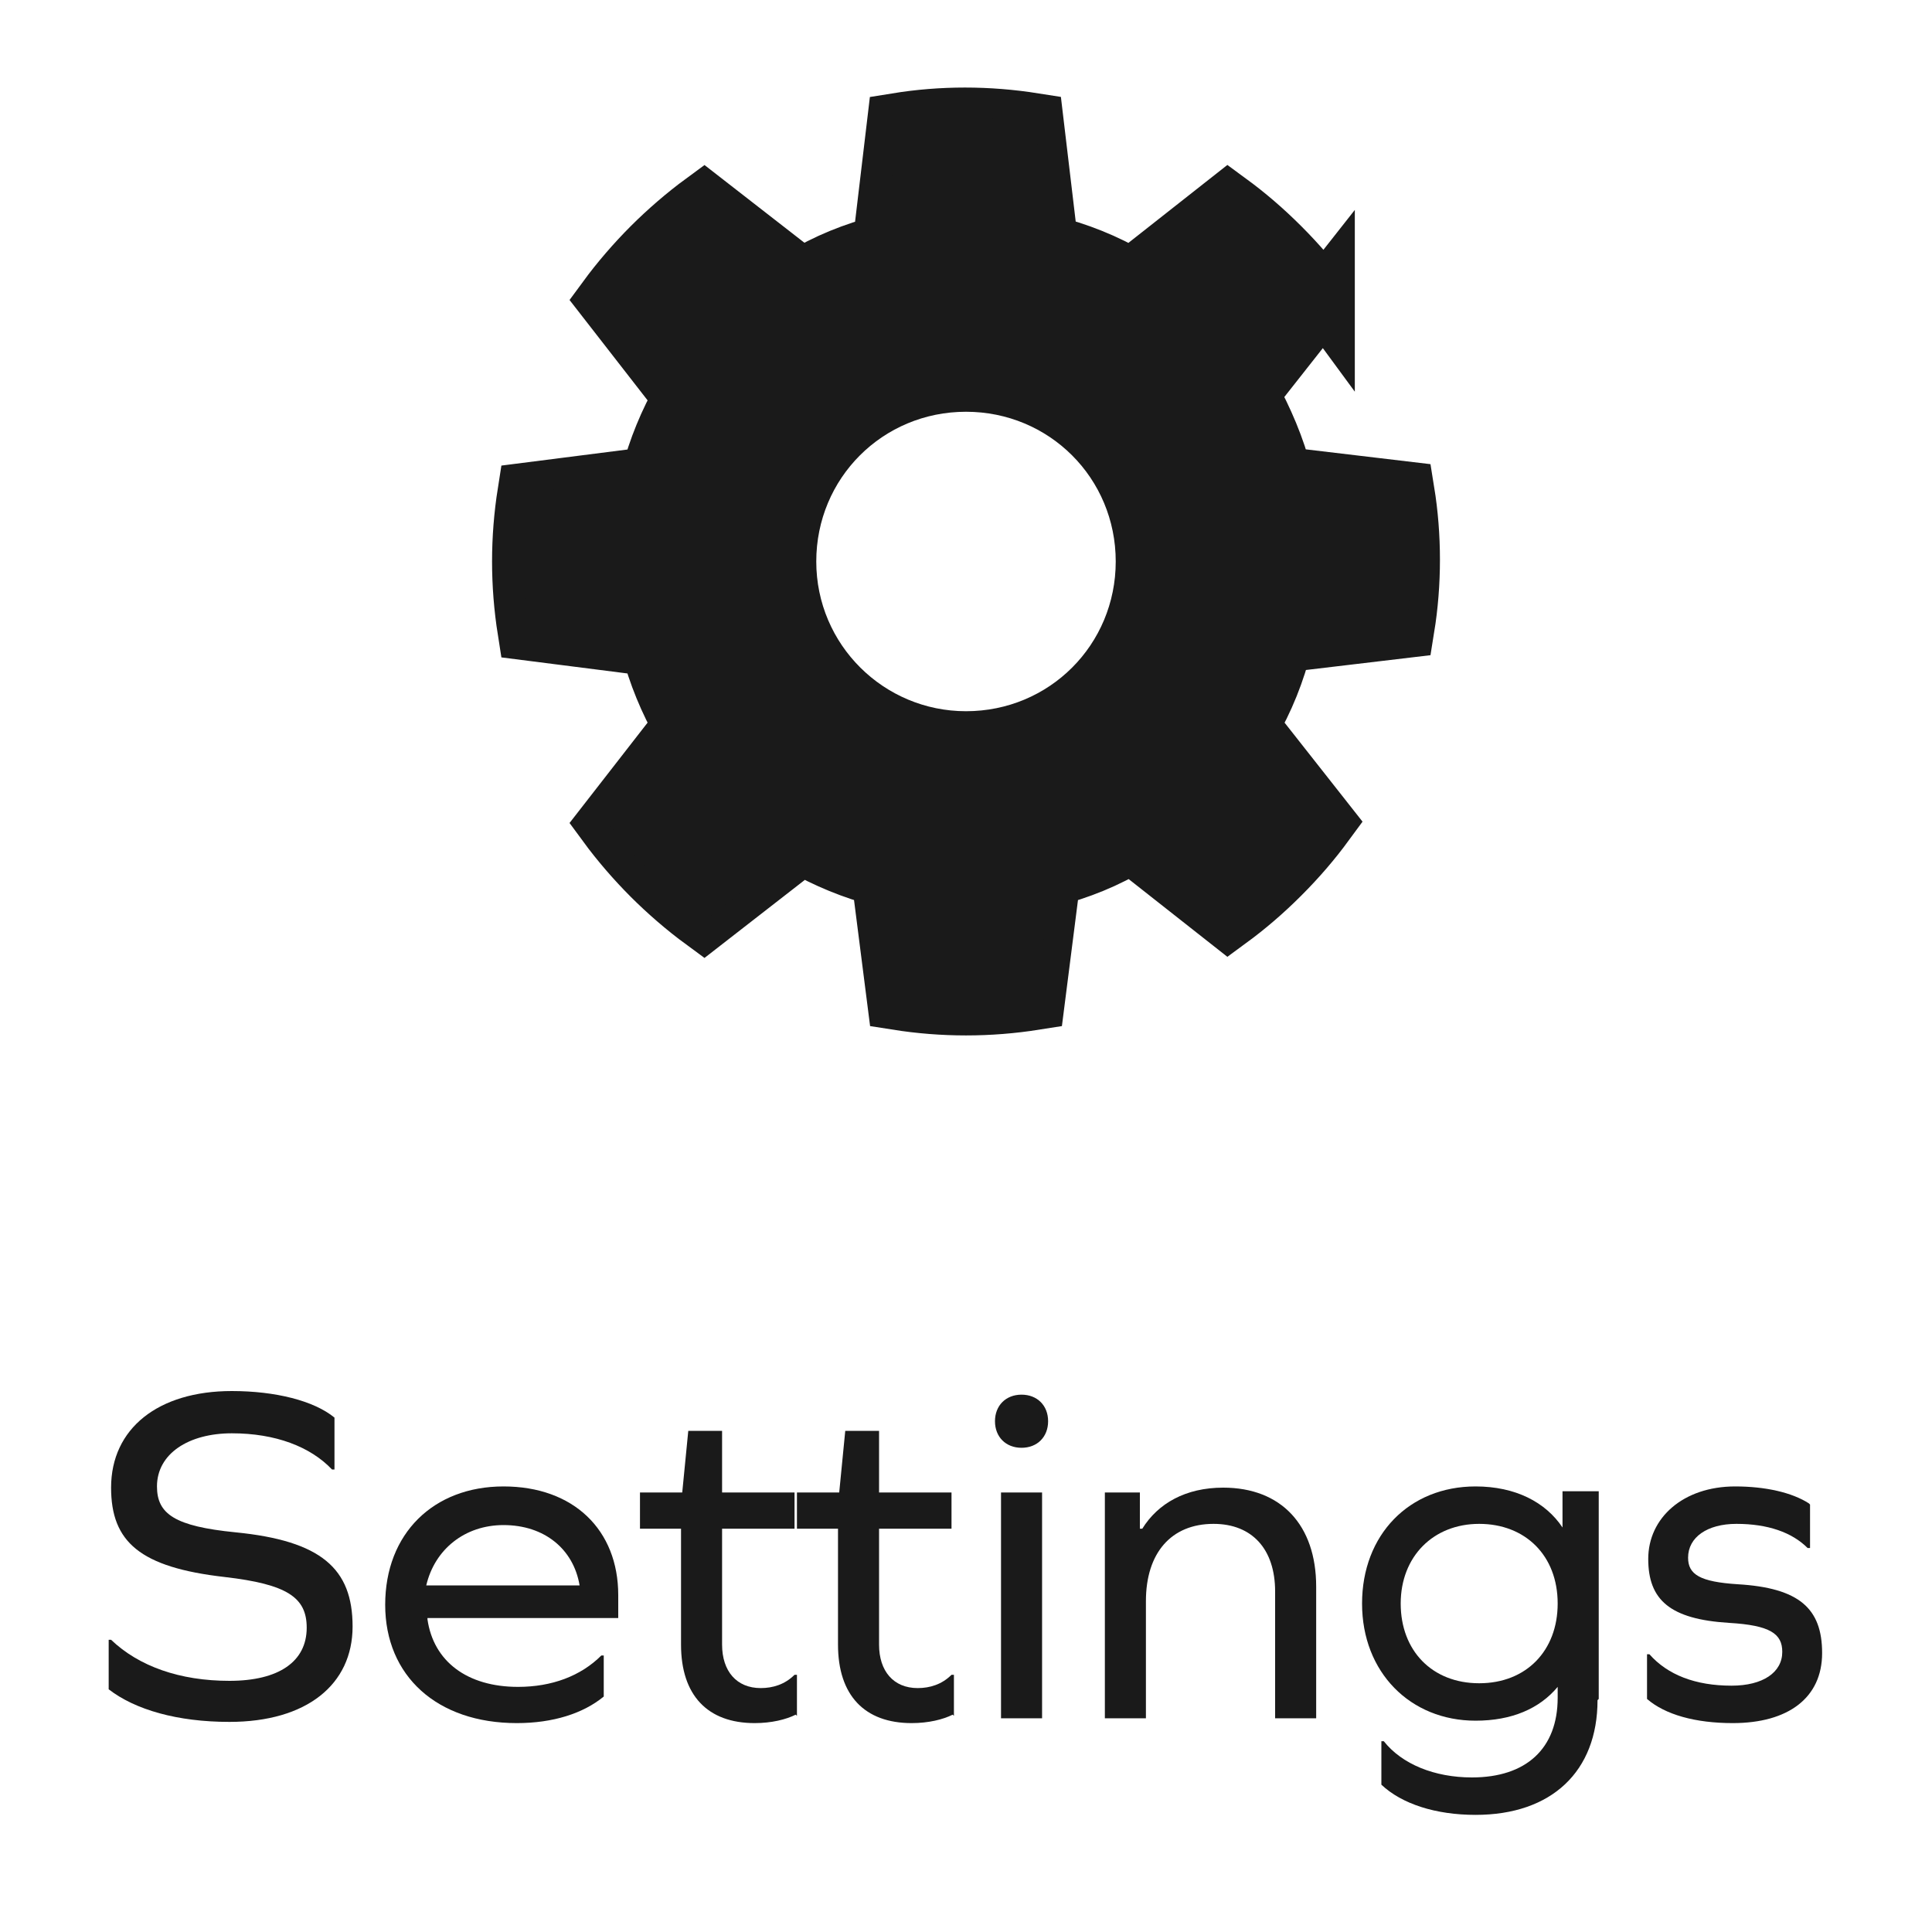 <?xml version="1.0" encoding="UTF-8"?> <svg xmlns="http://www.w3.org/2000/svg" id="Layer_1" data-name="Layer 1" viewBox="0 0 16 16"><defs><style> .cls-1 { fill: none; stroke: #1a1a1a; stroke-miterlimit: 10; stroke-width: .5px; } .cls-2 { fill: #1a1a1a; } </style></defs><g><path class="cls-2" d="M2.77,11.76v.41h-.02c-.18-.19-.47-.3-.83-.3s-.62,.17-.62,.44c0,.23,.15,.33,.65,.38,.71,.07,.97,.3,.97,.78s-.38,.79-1.02,.79c-.43,0-.78-.1-1-.27v-.41h.02c.23,.22,.57,.34,.98,.34s.64-.16,.64-.44c0-.25-.16-.36-.68-.42-.7-.08-.94-.29-.94-.74,0-.49,.39-.8,1-.8,.36,0,.68,.08,.85,.22Z"></path><path class="cls-2" d="M3.54,13.41c.05,.35,.33,.56,.75,.56,.28,0,.52-.09,.69-.26h.02v.34c-.17,.14-.42,.22-.72,.22-.66,0-1.09-.39-1.09-.98s.4-.98,.98-.98,.95,.36,.95,.9v.19h-1.58Zm0-.28h1.26c-.05-.3-.29-.5-.63-.5-.32,0-.57,.2-.64,.5Z"></path><path class="cls-2" d="M6.59,14.2c-.08,.04-.2,.07-.34,.07-.39,0-.61-.23-.61-.65v-.96h-.34v-.3h.35l.05-.51h.28v.51h.6v.3h-.6v.96c0,.22,.12,.36,.32,.36,.1,0,.2-.03,.28-.11h.02v.34Z"></path><path class="cls-2" d="M7.89,14.2c-.08,.04-.2,.07-.34,.07-.39,0-.61-.23-.61-.65v-.96h-.34v-.3h.35l.05-.51h.28v.51h.6v.3h-.6v.96c0,.22,.12,.36,.32,.36,.1,0,.2-.03,.28-.11h.02v.34Z"></path><path class="cls-2" d="M8.68,11.77c0,.13-.09,.22-.22,.22s-.22-.09-.22-.22,.09-.22,.22-.22,.22,.09,.22,.22Zm-.39,.59h.34v1.87h-.34v-1.87Z"></path><path class="cls-2" d="M10.9,13.14v1.09h-.34v-1.05c0-.35-.19-.56-.51-.56-.35,0-.56,.24-.56,.64v.97h-.34v-1.87h.29v.3h.02c.13-.21,.36-.34,.67-.34,.48,0,.77,.31,.77,.82Z"></path><path class="cls-2" d="M13.23,14.08c0,.59-.38,.95-1.01,.95-.33,0-.61-.09-.78-.25v-.36h.02c.15,.19,.42,.3,.73,.3,.45,0,.71-.24,.71-.66v-.09h0c-.15,.18-.38,.28-.68,.28-.54,0-.94-.4-.94-.97s.39-.97,.94-.97c.33,0,.58,.13,.72,.34h0v-.3h.3v1.72Zm-.33-.8c0-.4-.27-.66-.65-.66s-.65,.27-.65,.66,.26,.66,.65,.66,.65-.27,.65-.66Z"></path><path class="cls-2" d="M14.99,12.46v.36h-.02c-.13-.13-.33-.2-.59-.2-.24,0-.4,.11-.4,.28,0,.14,.1,.2,.41,.22,.51,.03,.7,.2,.7,.57s-.28,.58-.74,.58c-.31,0-.56-.07-.71-.2v-.37h.02c.15,.17,.38,.26,.68,.26,.26,0,.42-.11,.42-.28,0-.15-.1-.22-.44-.24-.49-.03-.67-.19-.67-.53s.29-.6,.72-.6c.25,0,.47,.05,.61,.14Z"></path></g><g><path class="cls-1" d="M10.97,2.48c-.11-.15-.23-.29-.37-.43s-.28-.26-.43-.37l-.8,.63c-.22-.13-.45-.22-.69-.28l-.12-1.01c-.38-.06-.76-.06-1.13,0l-.12,1.01c-.23,.06-.46,.15-.67,.28l-.81-.63c-.15,.11-.3,.24-.43,.37s-.26,.28-.37,.43l.63,.81c-.12,.21-.21,.43-.27,.66l-1.02,.13c-.06,.38-.06,.76,0,1.14l1.02,.13c.06,.23,.15,.45,.27,.66l-.63,.81c.11,.15,.24,.3,.37,.43s.28,.26,.43,.37l.81-.63c.21,.12,.43,.21,.66,.27l.13,1.02c.38,.06,.76,.06,1.14,0l.13-1.02c.23-.06,.46-.15,.67-.28l.8,.63c.15-.11,.29-.23,.43-.37s.26-.28,.37-.43l-.63-.8c.13-.22,.22-.45,.28-.69l1.01-.12c.06-.37,.06-.76,0-1.13l-1.01-.12c-.06-.24-.16-.47-.28-.69l.63-.8Z"></path><path class="cls-2" d="M11.64,5.22c.06-.37,.06-.76,0-1.13l-1.01-.12c-.06-.24-.16-.47-.28-.69l.63-.8c-.11-.15-.23-.29-.37-.43-.14-.14-.28-.26-.43-.37l-.8,.63c-.22-.13-.45-.22-.69-.28l-.12-1.01c-.38-.06-.76-.06-1.13,0l-.12,1.01c-.23,.06-.46,.15-.67,.28l-.81-.63c-.15,.11-.3,.24-.43,.37s-.26,.28-.37,.43l.63,.81c-.12,.21-.21,.43-.27,.66l-1.02,.13c-.06,.38-.06,.76,0,1.14l1.02,.13c.06,.23,.15,.45,.27,.66l-.63,.81c.11,.15,.24,.3,.37,.43,.14,.14,.28,.26,.43,.37l.81-.63c.21,.12,.43,.21,.66,.27l.13,1.02c.38,.06,.76,.06,1.14,0l.13-1.02c.23-.06,.46-.15,.67-.28l.8,.63c.15-.11,.29-.23,.43-.37,.14-.14,.26-.28,.37-.43l-.63-.8c.13-.22,.22-.45,.28-.69l1.01-.12Zm-3.64,.67c-.68,0-1.24-.55-1.24-1.24s.55-1.24,1.24-1.24,1.24,.55,1.24,1.24-.55,1.24-1.24,1.24Z"></path></g></svg> 